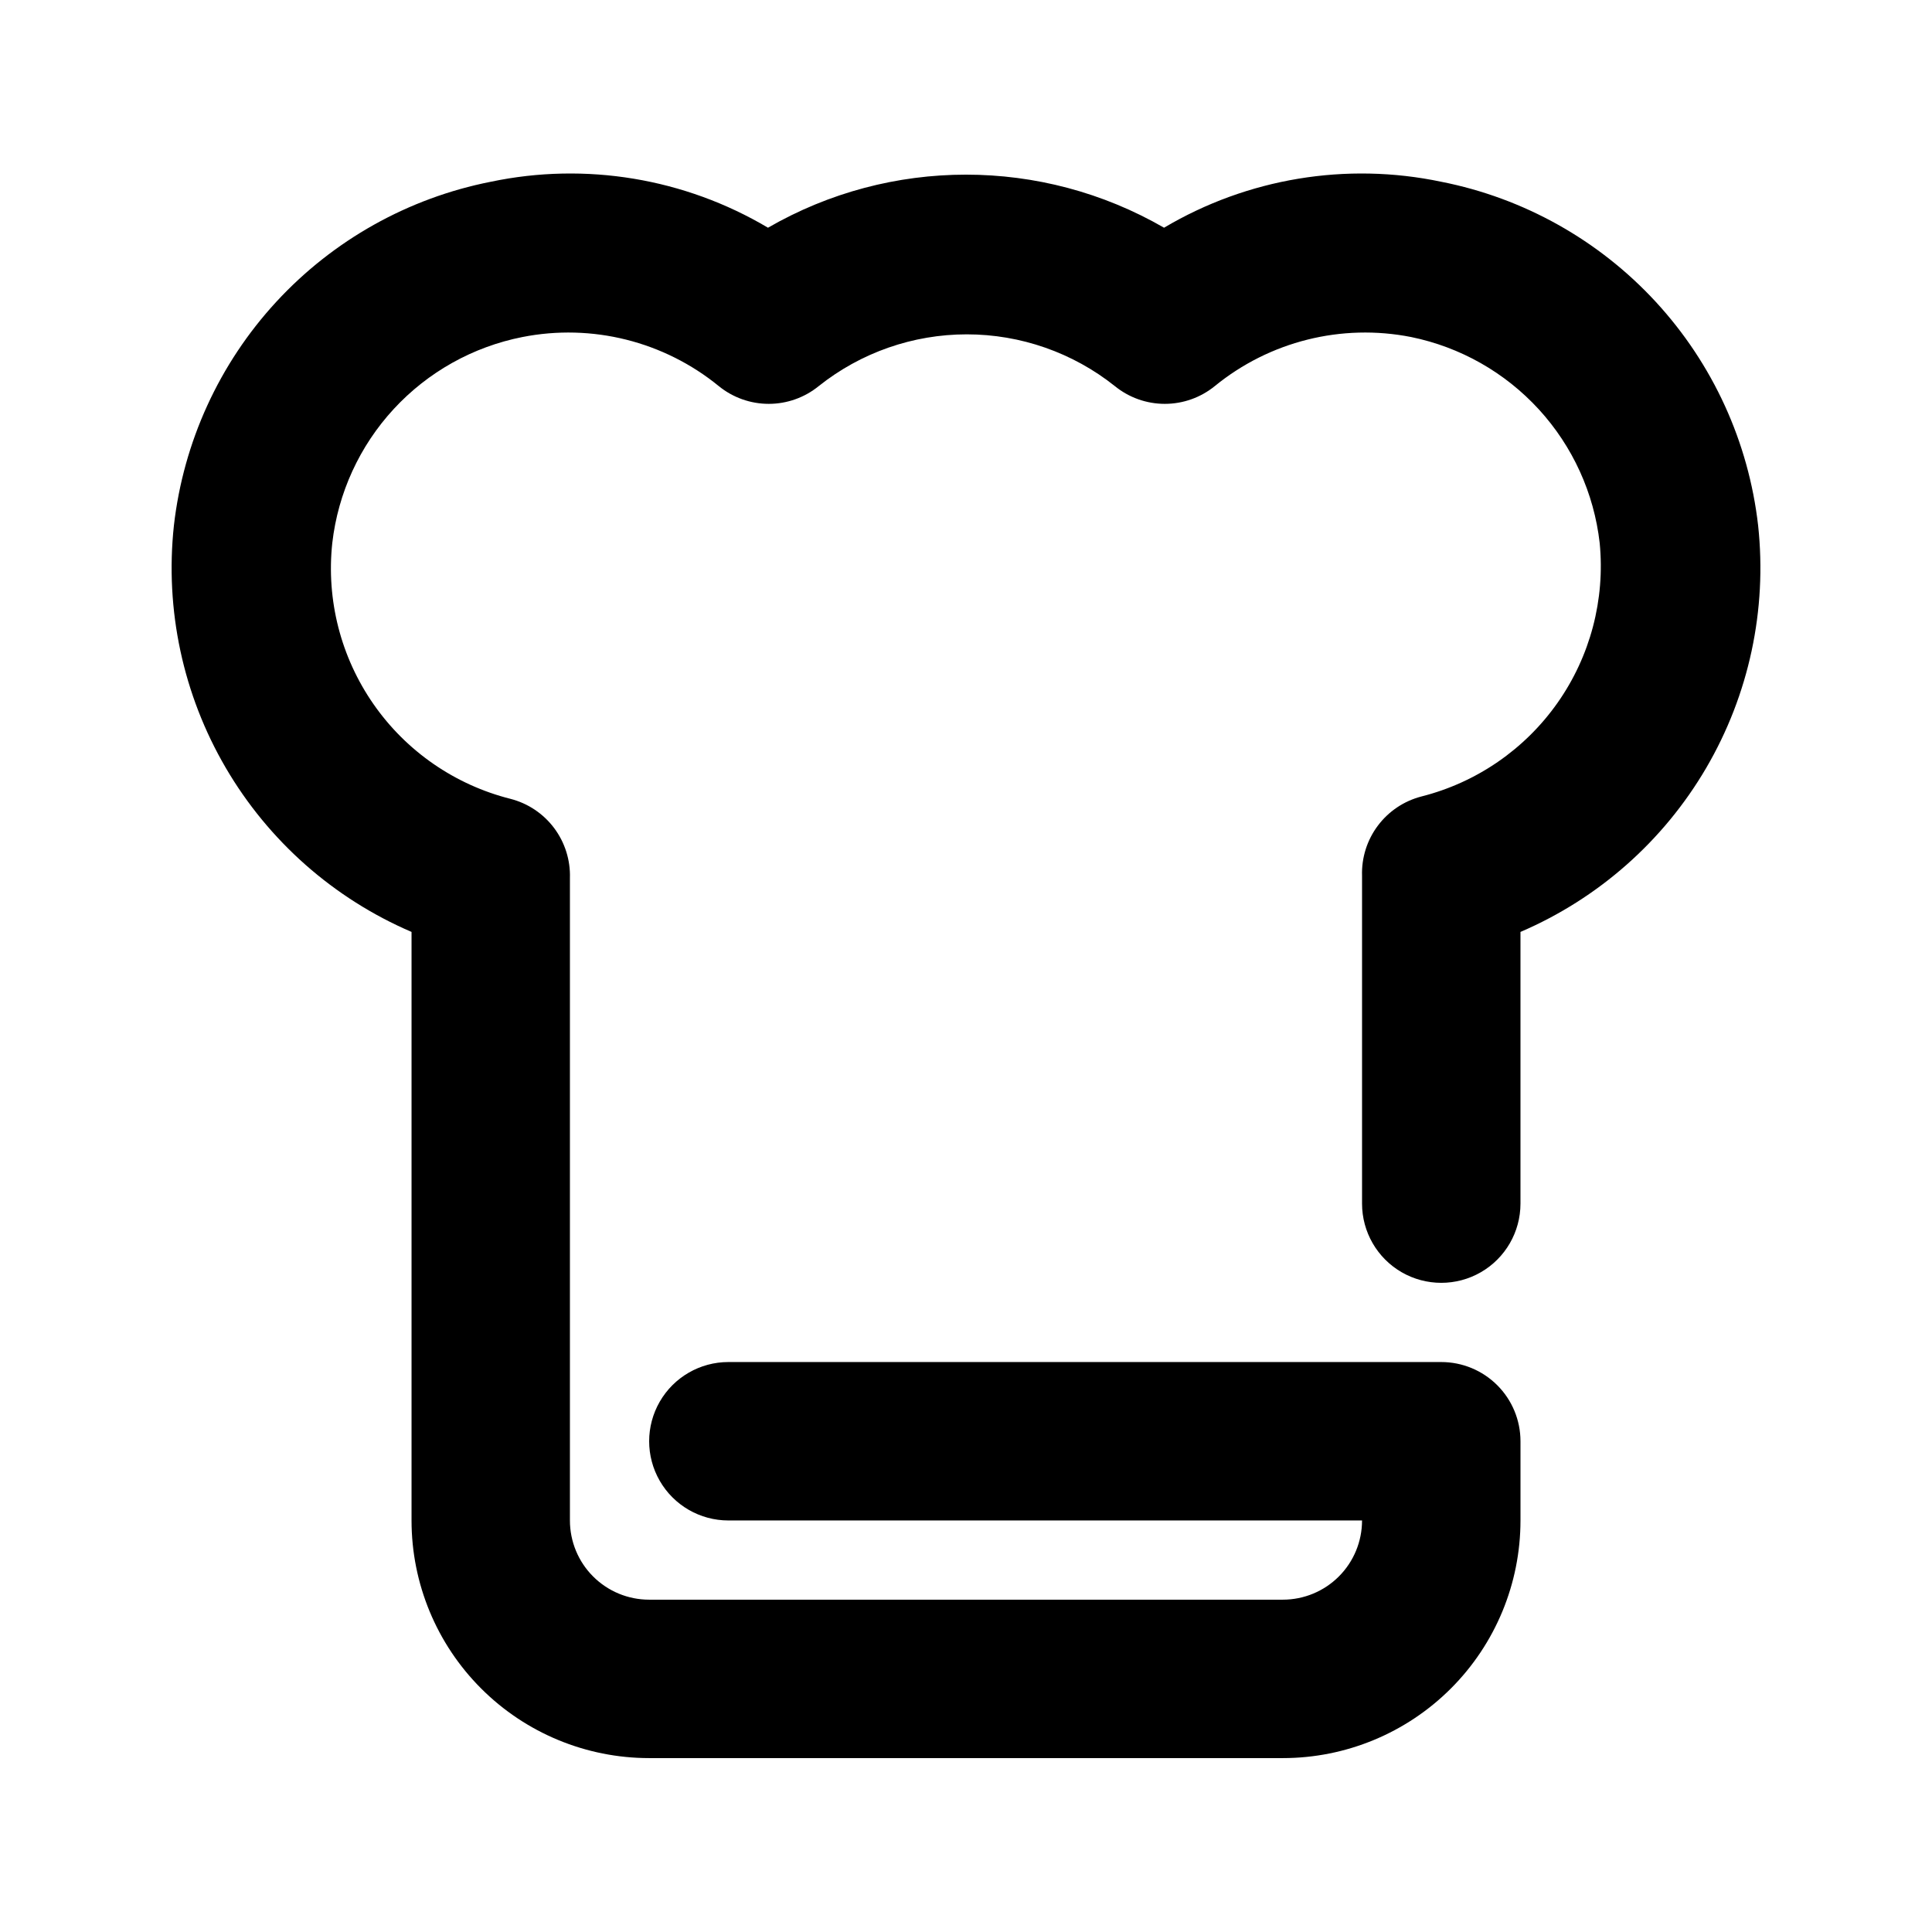 <?xml version="1.0" encoding="UTF-8"?>
<!-- Uploaded to: ICON Repo, www.svgrepo.com, Generator: ICON Repo Mixer Tools -->
<svg fill="#000000" width="800px" height="800px" version="1.1" viewBox="144 144 512 512" xmlns="http://www.w3.org/2000/svg">
 <path d="m546.94 390.97v72.004c0 7.496-4 14.43-10.496 18.18-6.492 3.746-14.496 3.746-20.992 0-6.492-3.75-10.496-10.684-10.496-18.18v-86.91c-0.148-4.766 1.328-9.441 4.191-13.258 2.859-3.816 6.938-6.543 11.555-7.734 14.605-3.695 27.402-12.504 36.07-24.828 8.668-12.324 12.625-27.352 11.16-42.344-1.5-13.207-7.144-25.598-16.117-35.402-8.977-9.805-20.82-16.516-33.844-19.18-18.426-3.641-37.516 1.133-52.059 13.016-3.742 3.035-8.41 4.691-13.227 4.691s-9.484-1.656-13.223-4.691c-11.152-8.891-24.992-13.73-39.258-13.73-14.262 0-28.102 4.84-39.254 13.73-3.738 3.035-8.41 4.691-13.227 4.691-4.812 0-9.484-1.656-13.223-4.691-14.547-11.883-33.637-16.656-52.062-13.016-13.098 2.582-25.035 9.262-34.094 19.074-9.055 9.809-14.758 22.242-16.285 35.508-1.625 15.094 2.262 30.27 10.941 42.73 8.676 12.461 21.566 21.363 36.289 25.074 4.621 1.188 8.695 3.914 11.559 7.731 2.859 3.816 4.336 8.492 4.188 13.262v170.24c0 5.57 2.211 10.91 6.148 14.844 3.938 3.938 9.273 6.148 14.844 6.148h167.94-0.004c5.57 0 10.91-2.211 14.844-6.148 3.938-3.934 6.148-9.273 6.148-14.844h-167.93c-7.5 0-14.43-4-18.18-10.496-3.75-6.492-3.75-14.496 0-20.992 3.75-6.492 10.68-10.496 18.18-10.496h188.93-0.004c5.57 0 10.91 2.215 14.844 6.148 3.938 3.938 6.148 9.277 6.148 14.844v20.992c0 16.703-6.633 32.723-18.445 44.531-11.809 11.812-27.828 18.445-44.531 18.445h-167.93c-16.703 0-32.723-6.633-44.531-18.445-11.812-11.809-18.445-27.828-18.445-44.531v-155.97c-20.637-8.855-37.887-24.09-49.223-43.473-11.336-19.383-16.156-41.891-13.754-64.219 2.519-22.129 12.012-42.883 27.105-59.262 15.098-16.379 35.012-27.531 56.863-31.844 25.152-5.281 51.367-0.938 73.473 12.176 32.473-18.75 72.484-18.75 104.96 0 22.102-13.113 48.32-17.457 73.469-12.176 21.855 4.312 41.766 15.465 56.863 31.844 15.094 16.379 24.59 37.133 27.105 59.262 2.402 22.328-2.418 44.836-13.75 64.219-11.336 19.383-28.59 34.617-49.227 43.473z"/>
</svg>